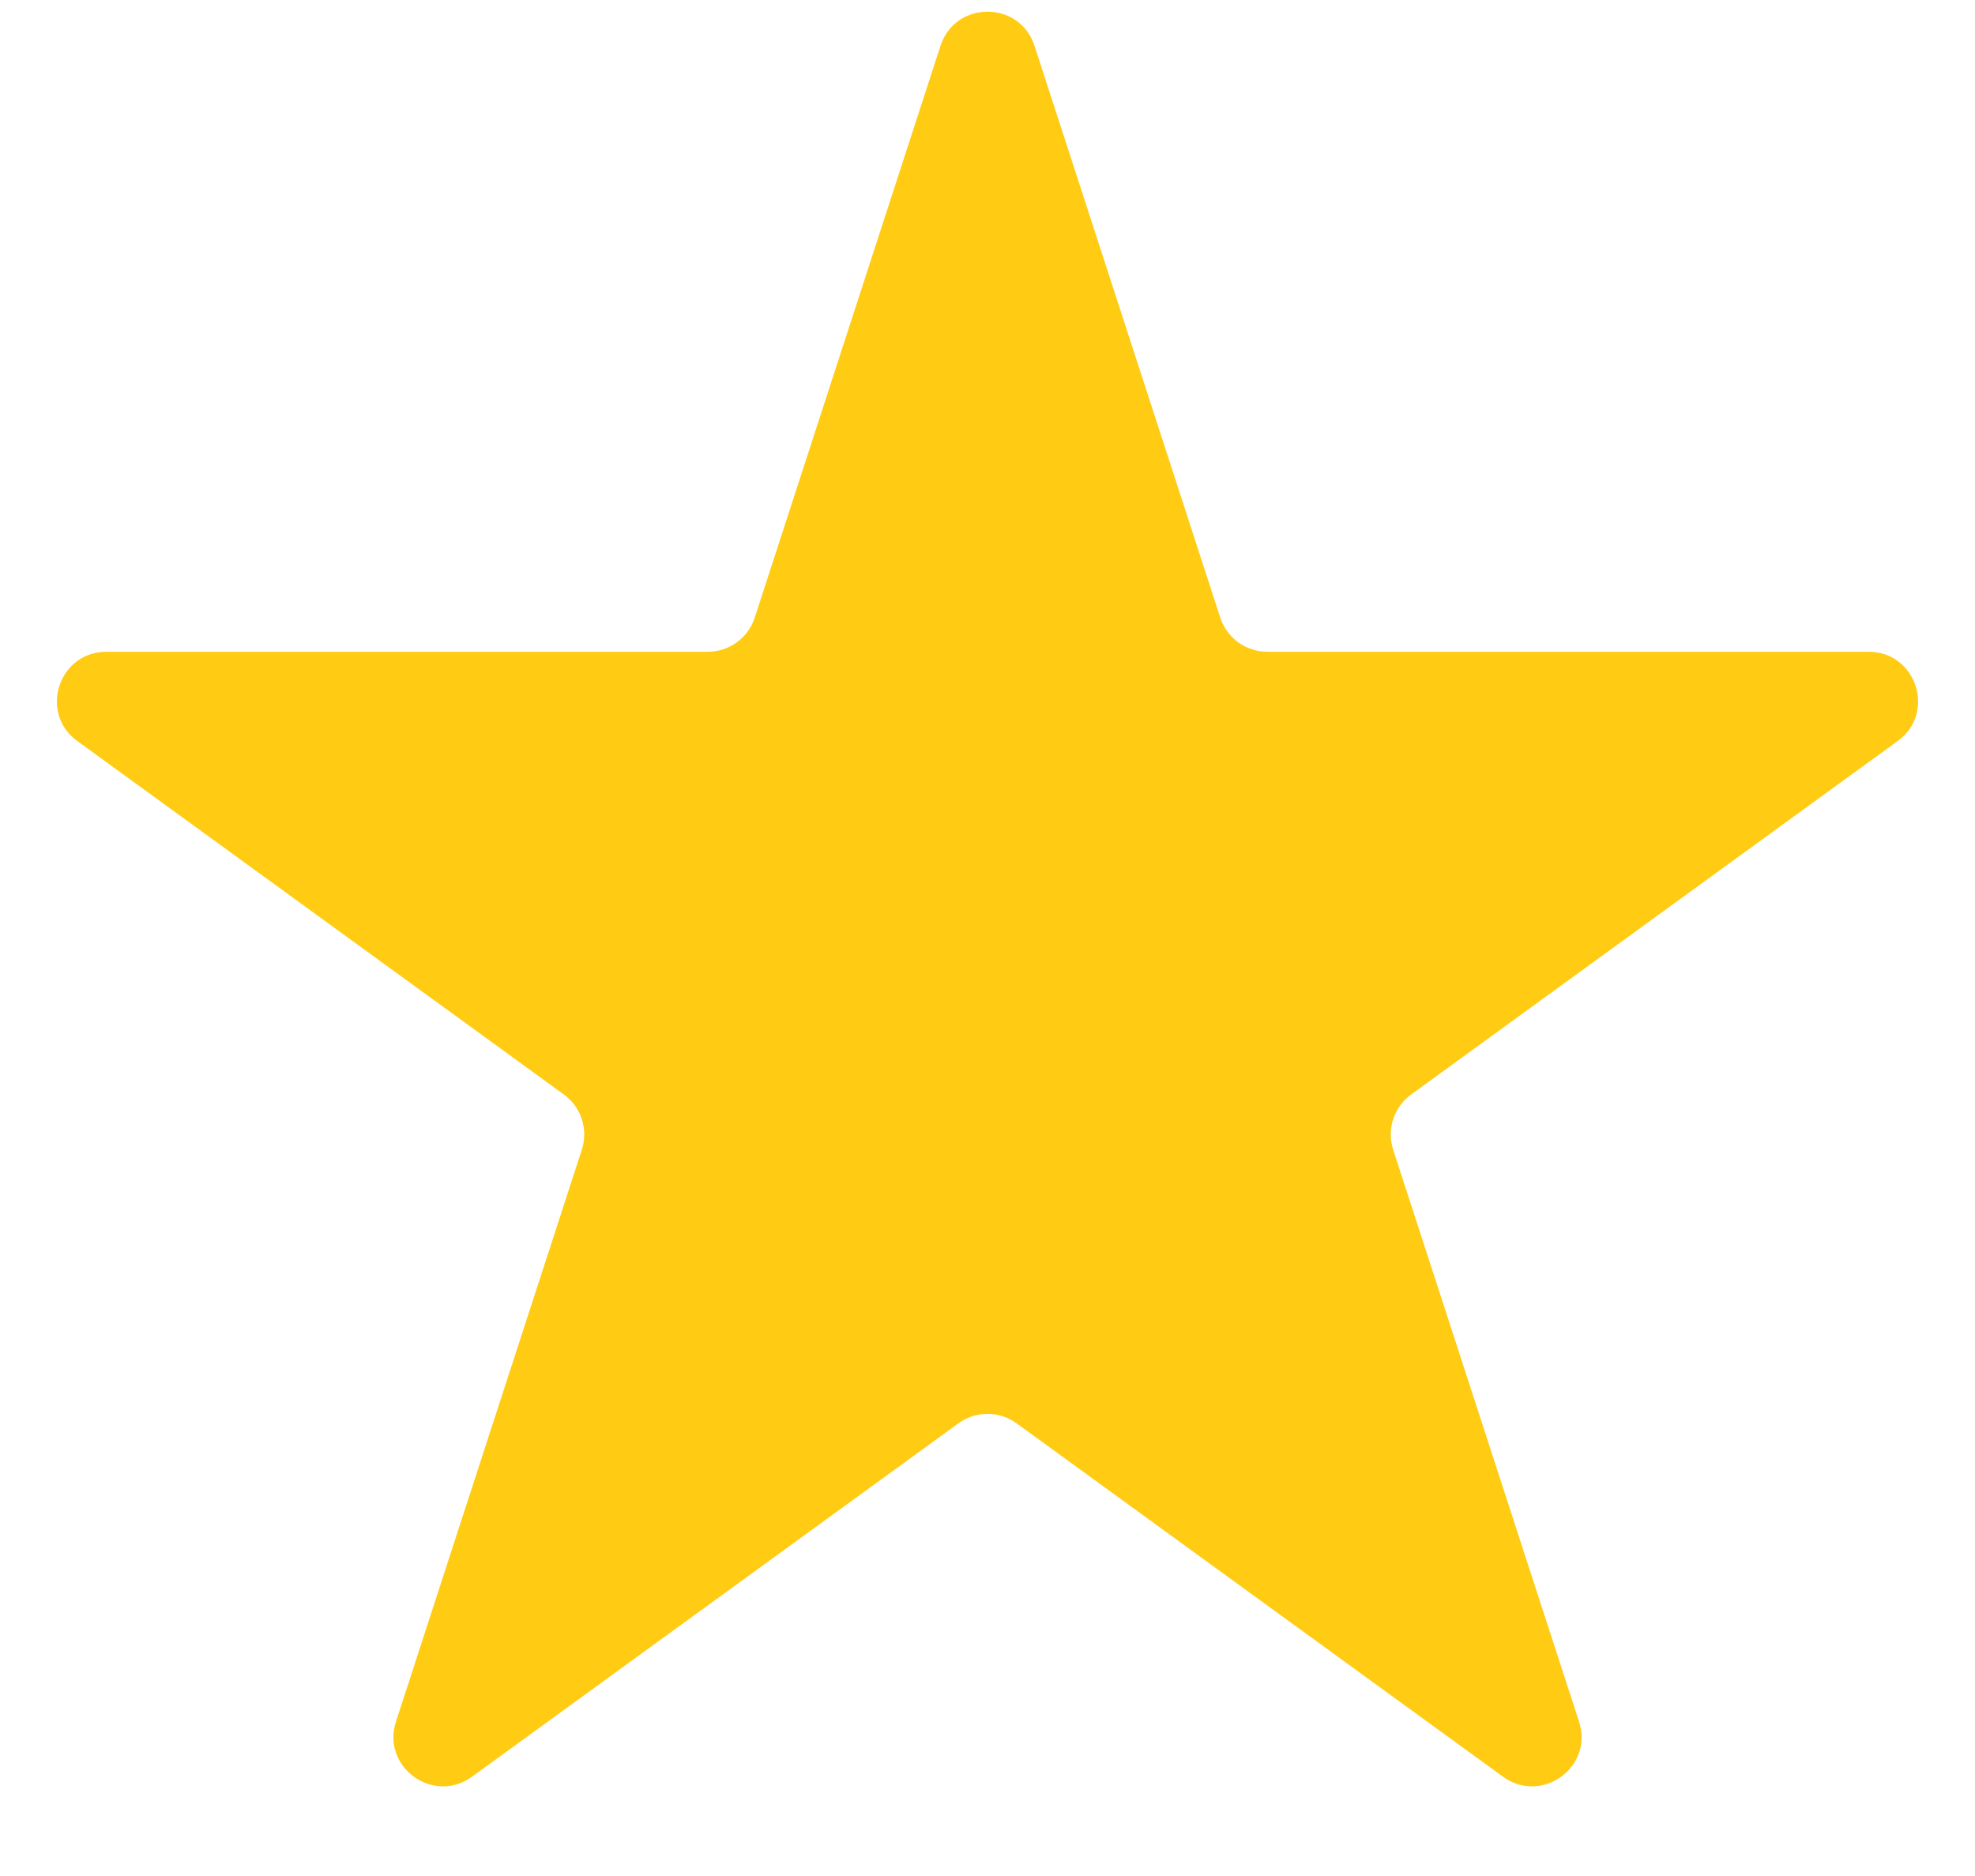 <?xml version="1.0" encoding="UTF-8"?> <svg xmlns="http://www.w3.org/2000/svg" width="20" height="19" viewBox="0 0 20 19" fill="none"><path d="M9.524 0.464C9.674 0.003 10.326 0.003 10.476 0.464L12.357 6.255C12.424 6.461 12.616 6.601 12.833 6.601H18.923C19.407 6.601 19.608 7.221 19.217 7.505L14.29 11.085C14.115 11.212 14.041 11.438 14.108 11.644L15.99 17.436C16.14 17.896 15.613 18.279 15.221 17.995L10.294 14.415C10.119 14.288 9.881 14.288 9.706 14.415L4.779 17.995C4.387 18.279 3.86 17.896 4.01 17.436L5.892 11.644C5.959 11.438 5.885 11.212 5.71 11.085L0.783 7.505C0.391 7.221 0.593 6.601 1.077 6.601H7.167C7.384 6.601 7.576 6.461 7.643 6.255L9.524 0.464Z" fill="#FFCB13"></path></svg> 
